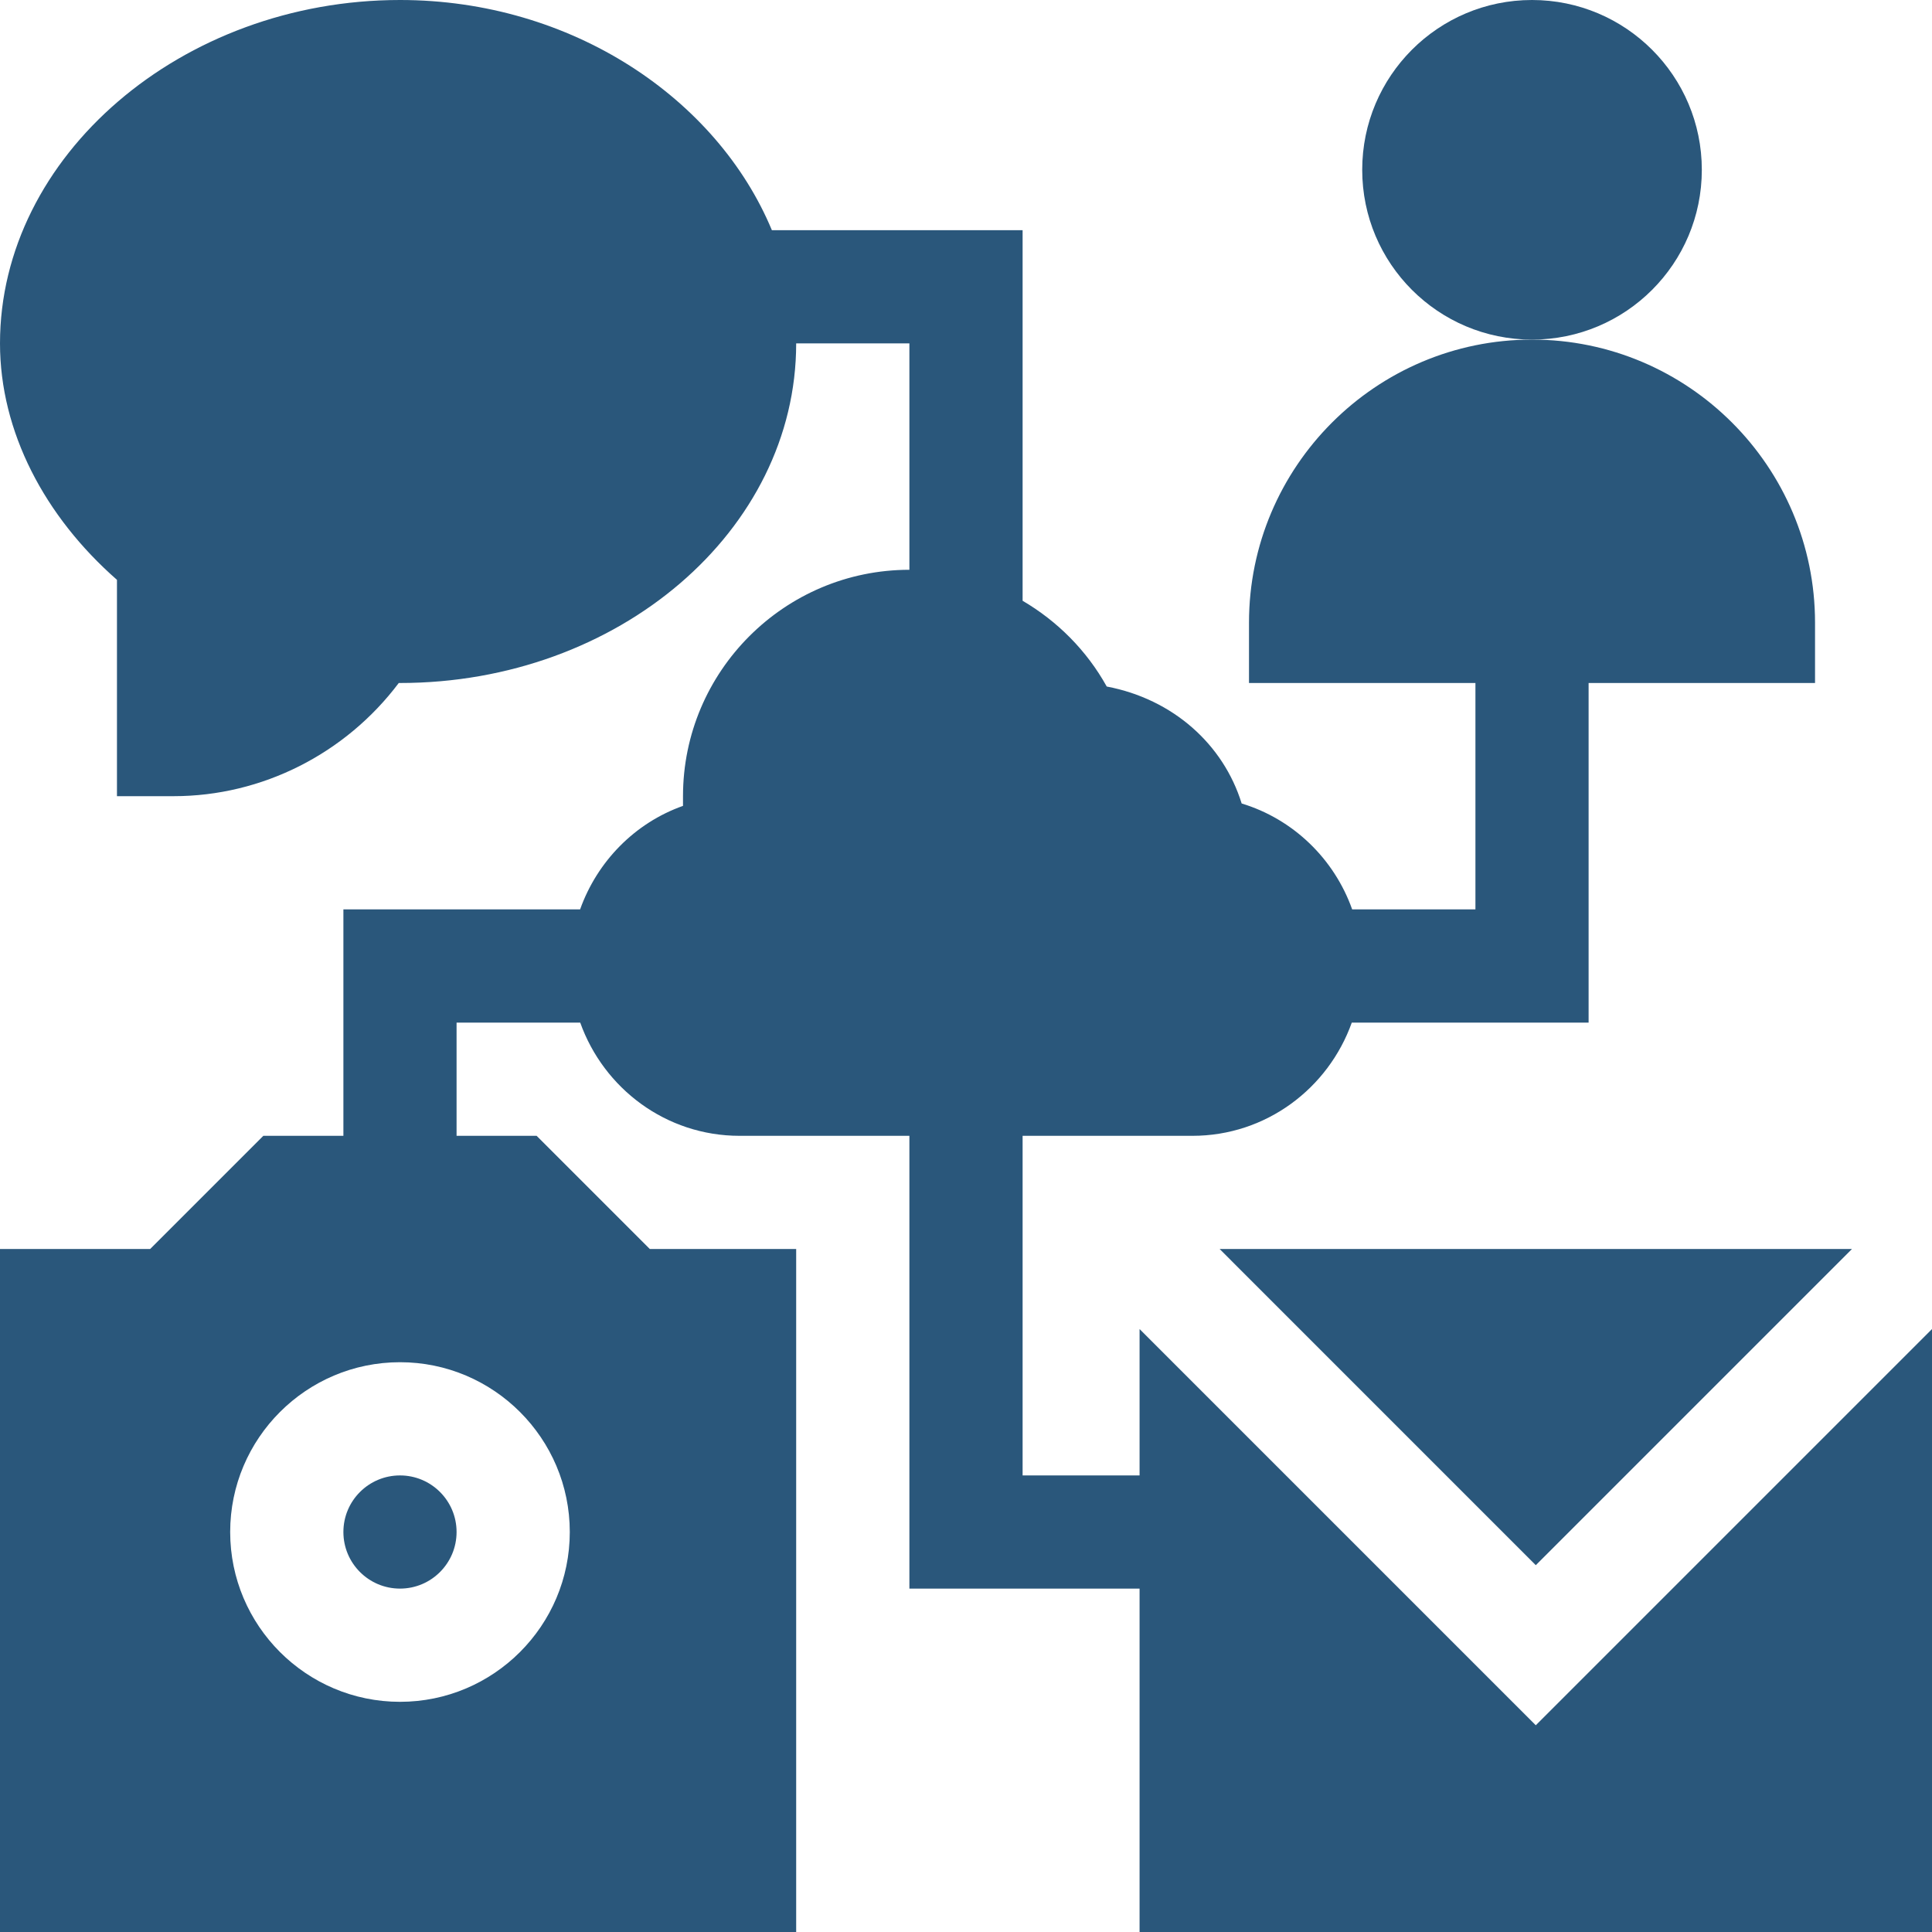 <svg width="50" height="50" viewBox="0 0 50 50" fill="none" xmlns="http://www.w3.org/2000/svg">
<path d="M39.746 40.507L47.929 32.324H31.564L39.746 40.507Z" fill="#2A577B"/>
<path d="M39.746 44.65L29.492 34.396V38.184H26.465V29.395H30.859C32.767 29.395 34.377 28.166 34.984 26.465H41.113V17.676H46.973V16.113C46.973 12.075 43.687 8.789 39.648 8.789C35.61 8.789 32.324 12.075 32.324 16.113V17.676H38.184V23.535H34.994C34.529 22.227 33.469 21.199 32.134 20.794C31.663 19.269 30.363 18.094 28.642 17.767C28.124 16.834 27.364 16.075 26.465 15.548V5.957H19.976C18.56 2.554 14.801 0 10.352 0C4.698 0 0 4.04 0 8.887C0 11.173 1.156 13.366 3.027 15.006V20.605H4.492C6.788 20.605 8.945 19.503 10.32 17.676H10.352C16.005 17.676 20.605 13.733 20.605 8.887H23.535V14.746C20.304 14.746 17.676 17.374 17.676 20.605V20.856C16.431 21.297 15.457 22.292 15.013 23.535H8.887V29.395H6.815L3.886 32.324H0V50H20.605V32.324H16.817L13.888 29.395H11.816V26.465H15.016C15.623 28.166 17.233 29.395 19.141 29.395H23.535V41.113H29.492V50H50V34.396L39.746 44.65ZM14.746 39.648C14.746 42.072 12.775 44.043 10.352 44.043C7.928 44.043 5.957 42.072 5.957 39.648C5.957 37.225 7.928 35.254 10.352 35.254C12.775 35.254 14.746 37.225 14.746 39.648Z" fill="#2A577B"/>
<path d="M39.648 8.789C42.075 8.789 44.043 6.822 44.043 4.395C44.043 1.968 42.075 0 39.648 0C37.221 0 35.254 1.968 35.254 4.395C35.254 6.822 37.221 8.789 39.648 8.789Z" fill="#2A577B"/>
<path d="M10.352 41.113C11.161 41.113 11.816 40.457 11.816 39.648C11.816 38.839 11.161 38.184 10.352 38.184C9.543 38.184 8.887 38.839 8.887 39.648C8.887 40.457 9.543 41.113 10.352 41.113Z" fill="#2A577B"/>
</svg>

